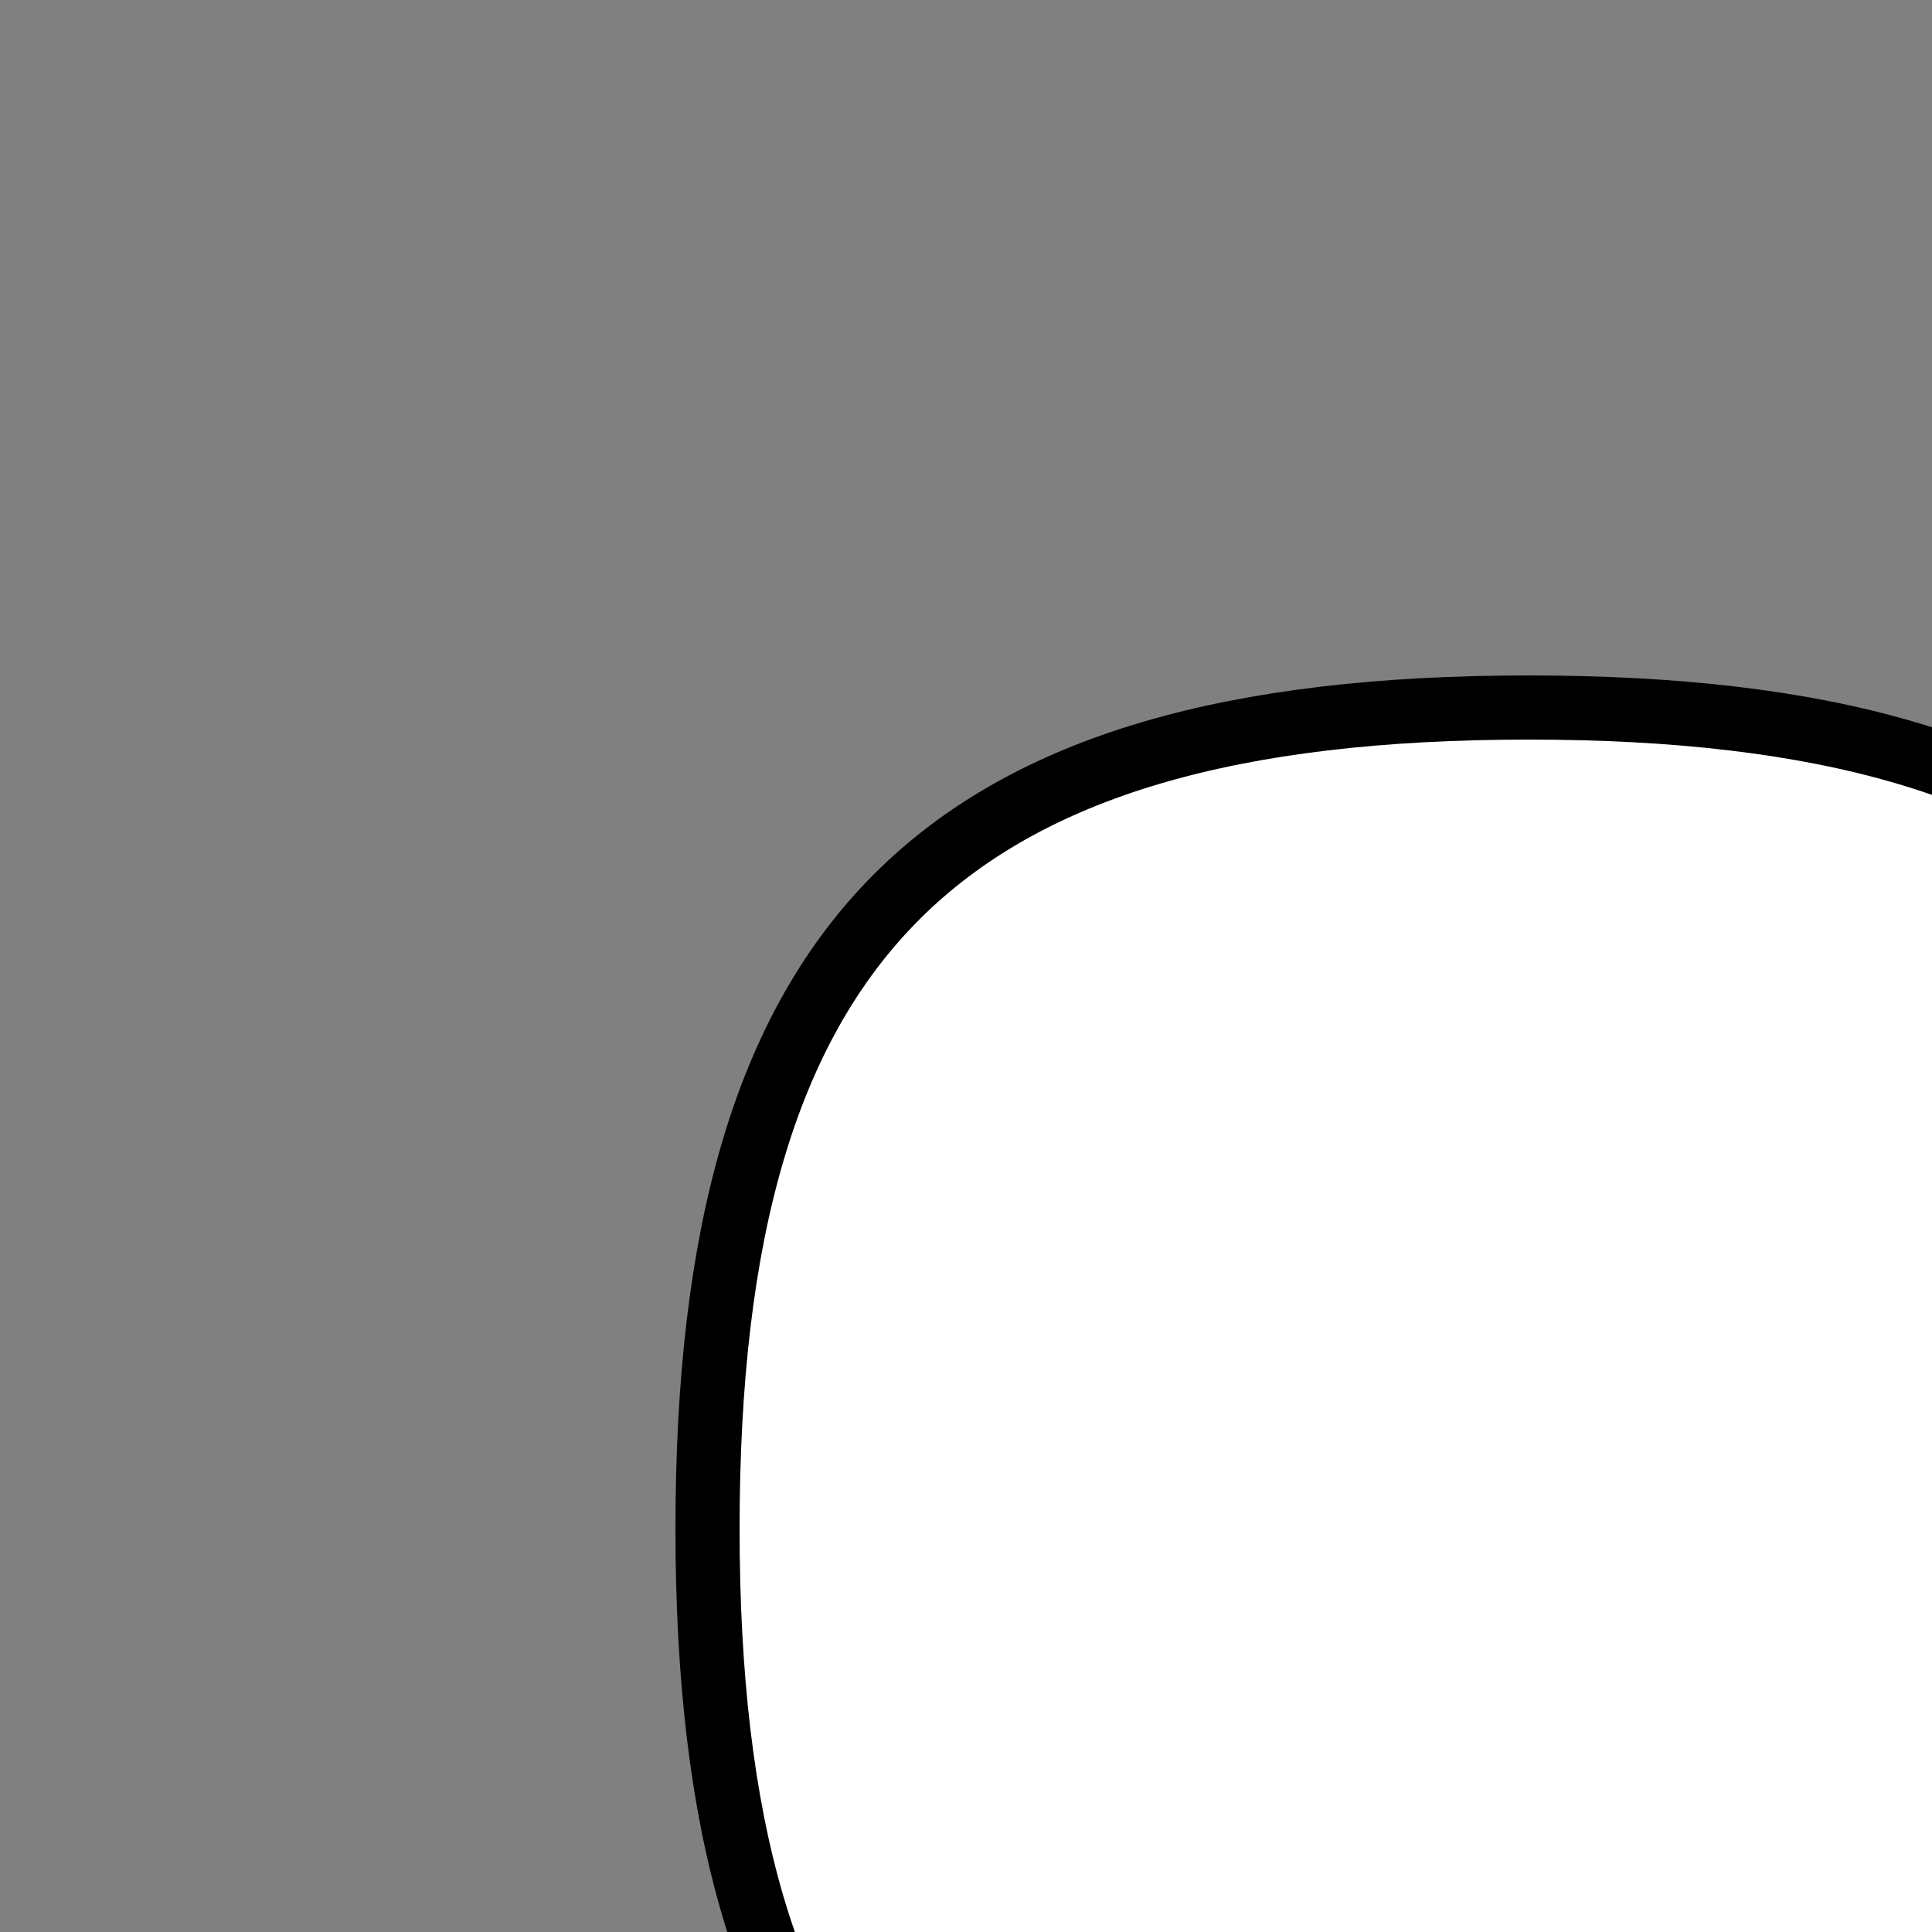 <svg version="1.1" xmlns="http://www.w3.org/2000/svg" viewBox="0 0 512 512" width="512px" height="512px">
	<rect x="0" y="0" width="512" height="512" fill="#808080" stroke="none"/>
	<path transform-origin="center" transform="scale(0.85)" fill="white" stroke="oklch(60% 0.25 25)" stroke-width="20" d="
		M 0, 256
		C 0,72 72,0 256,0
		S 512,72 512,256 440,512 256,512 0,440 0,256" />
	<path transform-origin="center" transform="scale(0.5)" d="M0,256 Q96,48 256,256 T512,256" stroke="oklch(60% 0.25 25)"
		fill="none" stroke-width="96" stroke-linecap="round" />
</svg>
